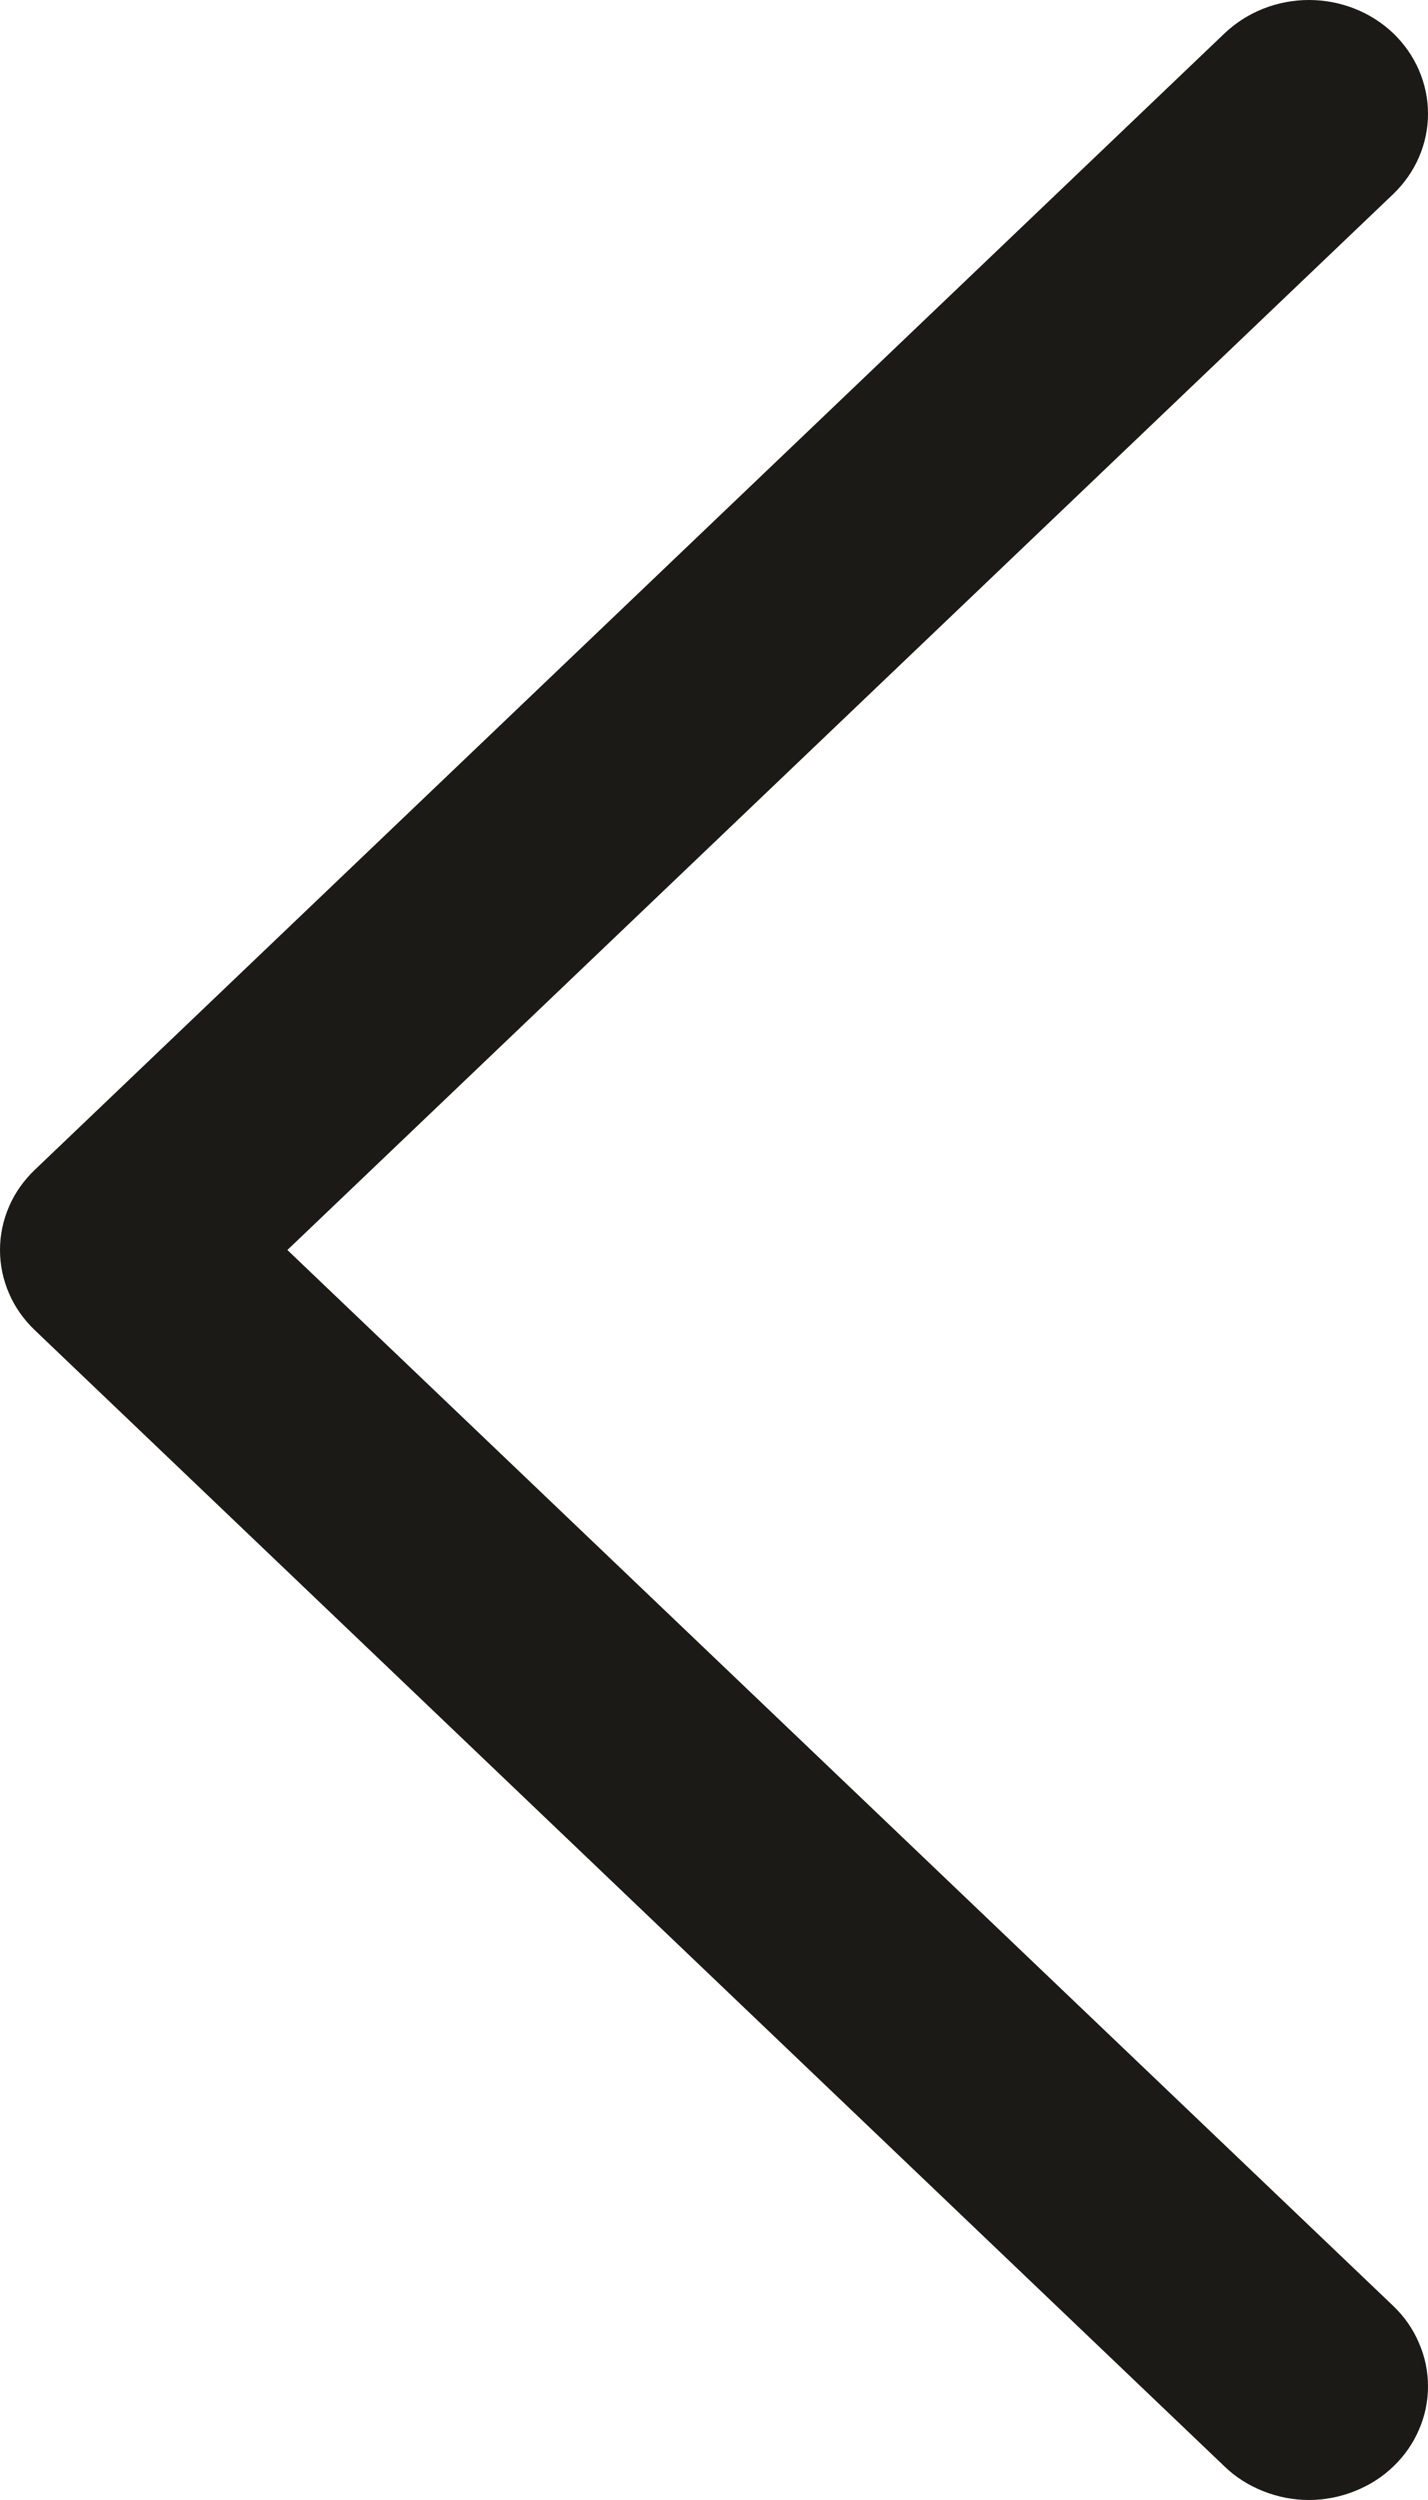 <svg width="8" height="14" viewBox="0 0 8 14" fill="none" xmlns="http://www.w3.org/2000/svg">
<path d="M7.805 12.913C7.867 12.972 7.916 13.042 7.949 13.12C7.983 13.197 8 13.28 8 13.363C8 13.447 7.983 13.53 7.949 13.607C7.916 13.684 7.867 13.754 7.805 13.813C7.743 13.873 7.669 13.919 7.588 13.951C7.507 13.983 7.421 14 7.333 14C7.245 14 7.159 13.983 7.078 13.951C6.997 13.919 6.923 13.873 6.861 13.813L0.196 7.45C0.134 7.391 0.084 7.321 0.051 7.244C0.017 7.166 0 7.084 0 7C0 6.916 0.017 6.834 0.051 6.756C0.084 6.679 0.134 6.609 0.196 6.55L6.861 0.186C6.987 0.067 7.156 -3.32862e-09 7.333 0C7.51 3.32862e-09 7.68 0.067 7.805 0.186C7.93 0.306 8 0.468 8 0.637C8 0.806 7.93 0.967 7.805 1.087L1.61 7L7.805 12.913Z" fill="#1C1A17"/>
</svg>
